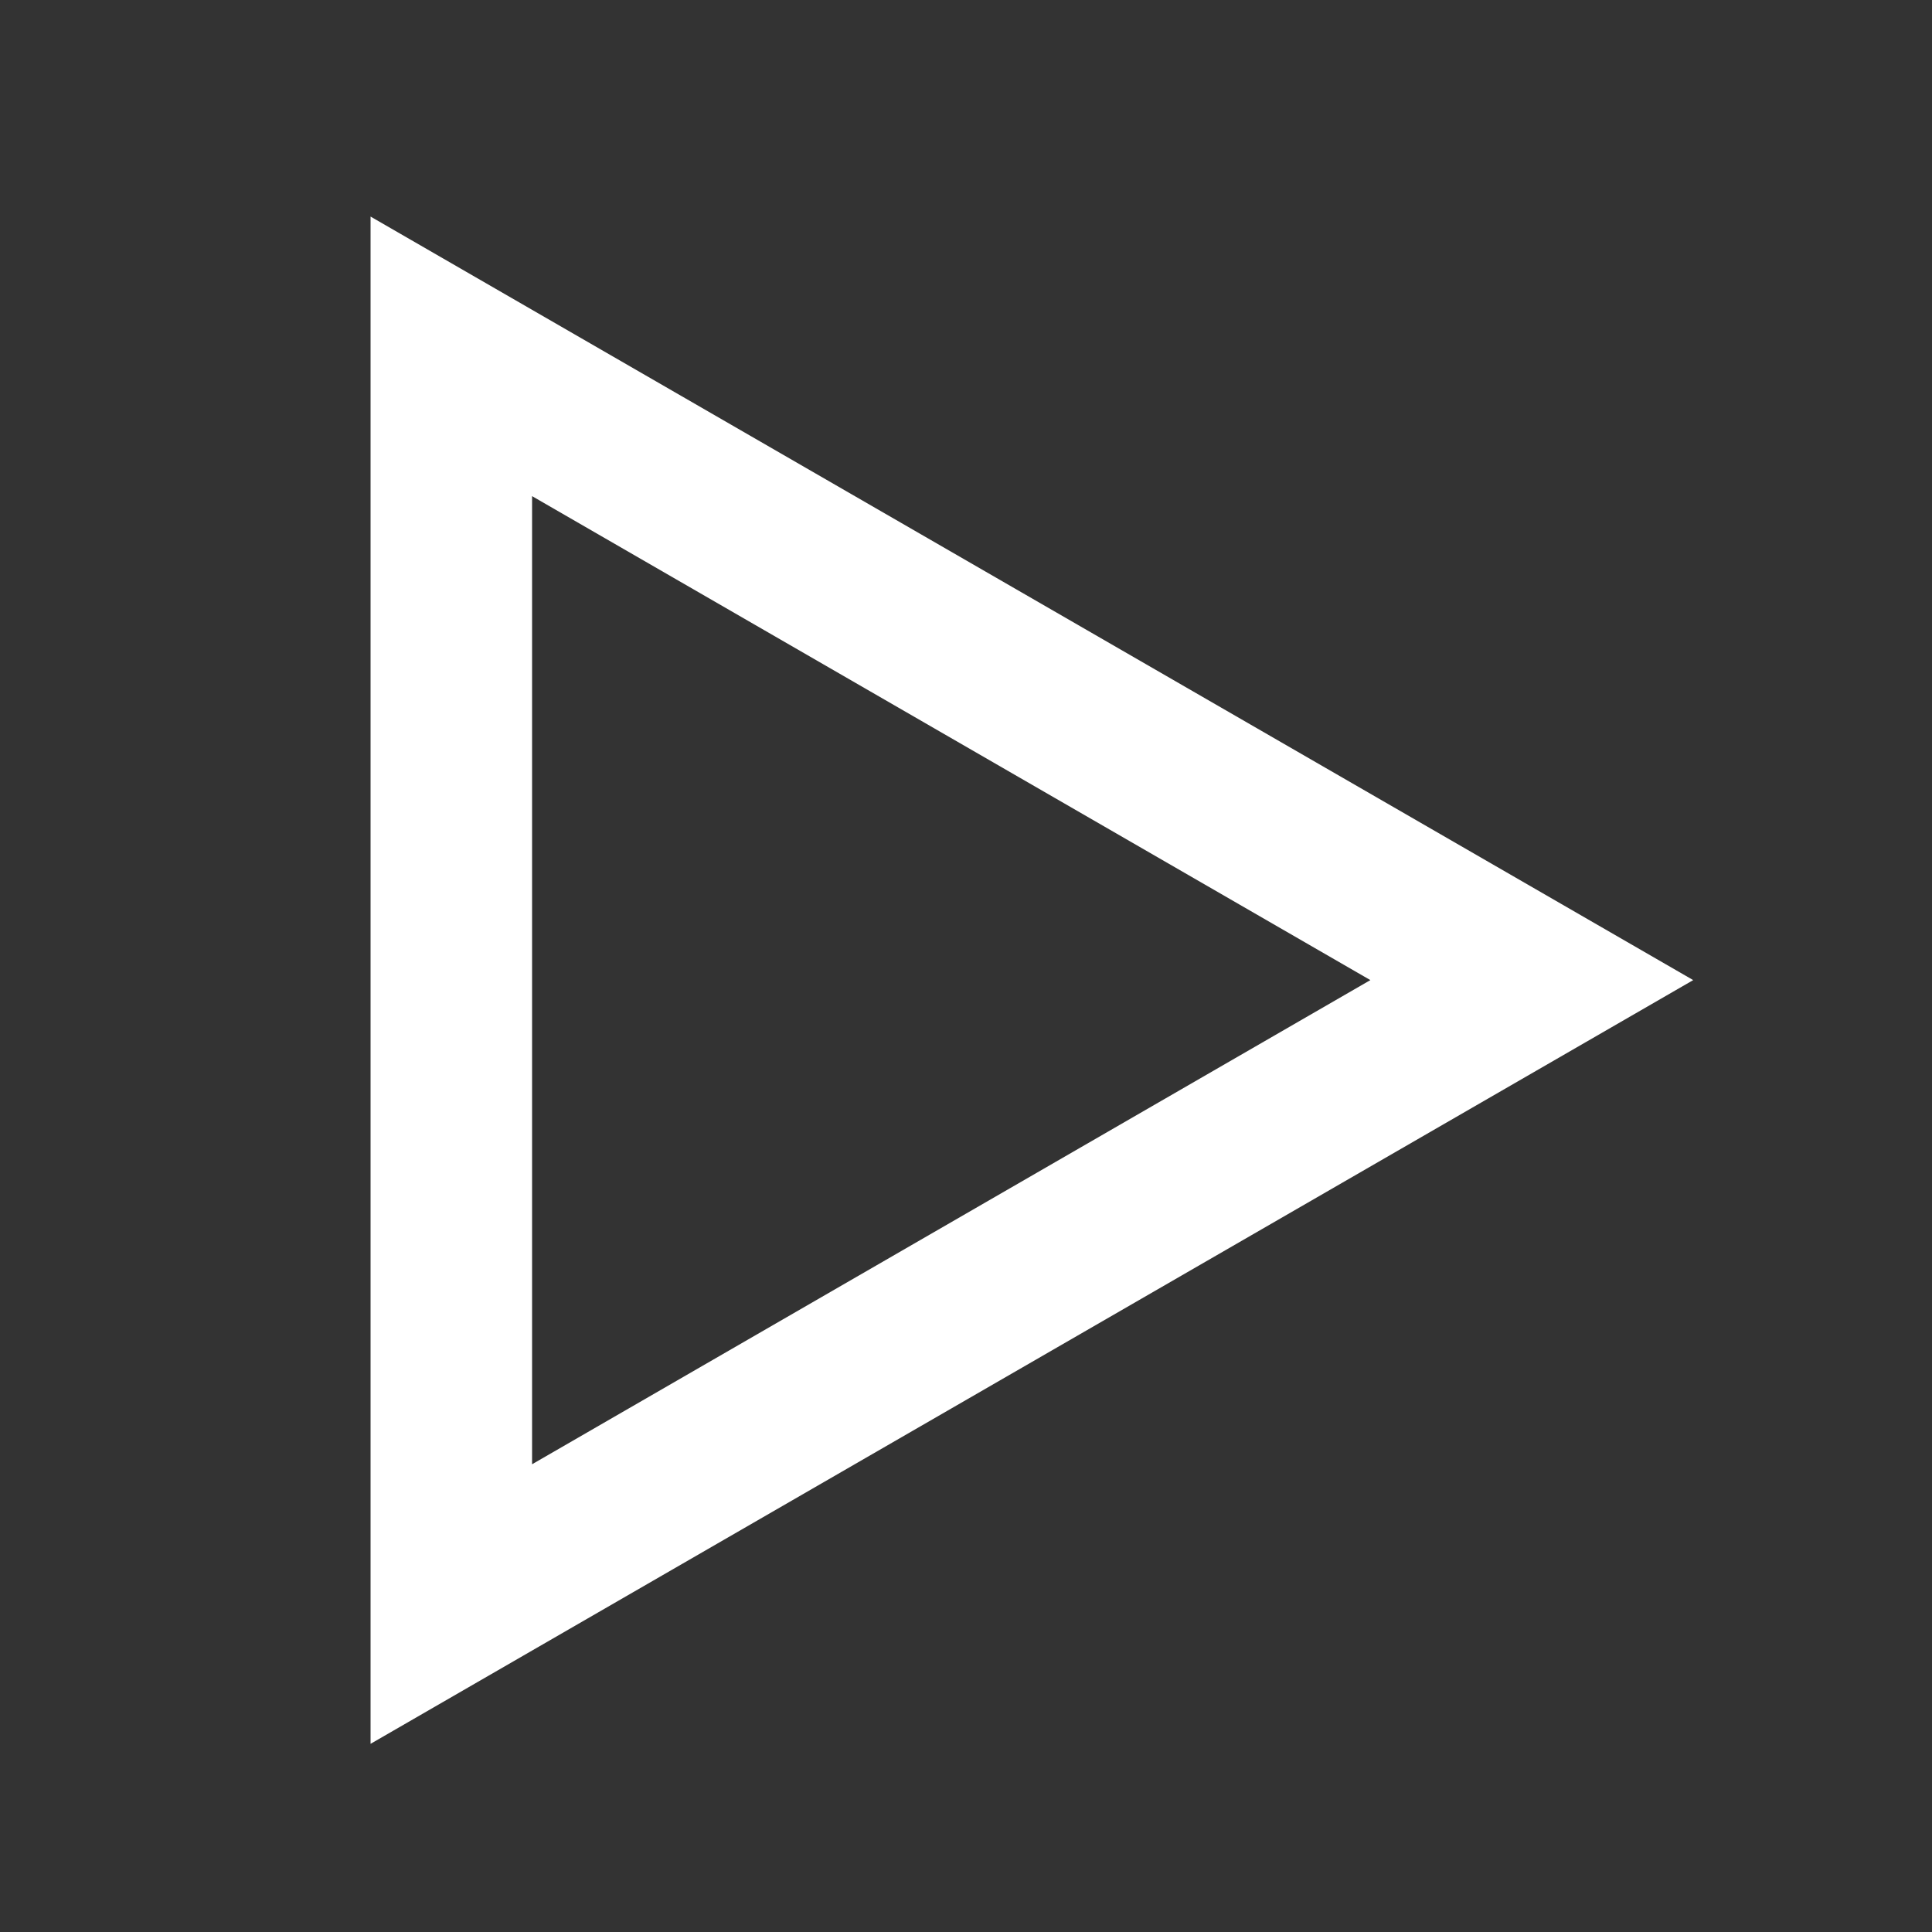 <svg xmlns="http://www.w3.org/2000/svg" viewBox="0 0 100 100"><rect x="0" y="0" width="100" height="100" fill="#333333" stroke="none"/><defs><style>.cls-1{fill:none;}.cls-2{fill:#fff;}</style></defs><title>play</title><g id="Ebene_2" data-name="Ebene 2"><g id="Ebene_2-2" data-name="Ebene 2"><rect class="cls-1" width="100" height="100"/><path class="cls-2" d="M19.18,90.26V11.21L87.64,50.73Zm8.36-64.58V75.79L70.93,50.73Z"/></g></g></svg>